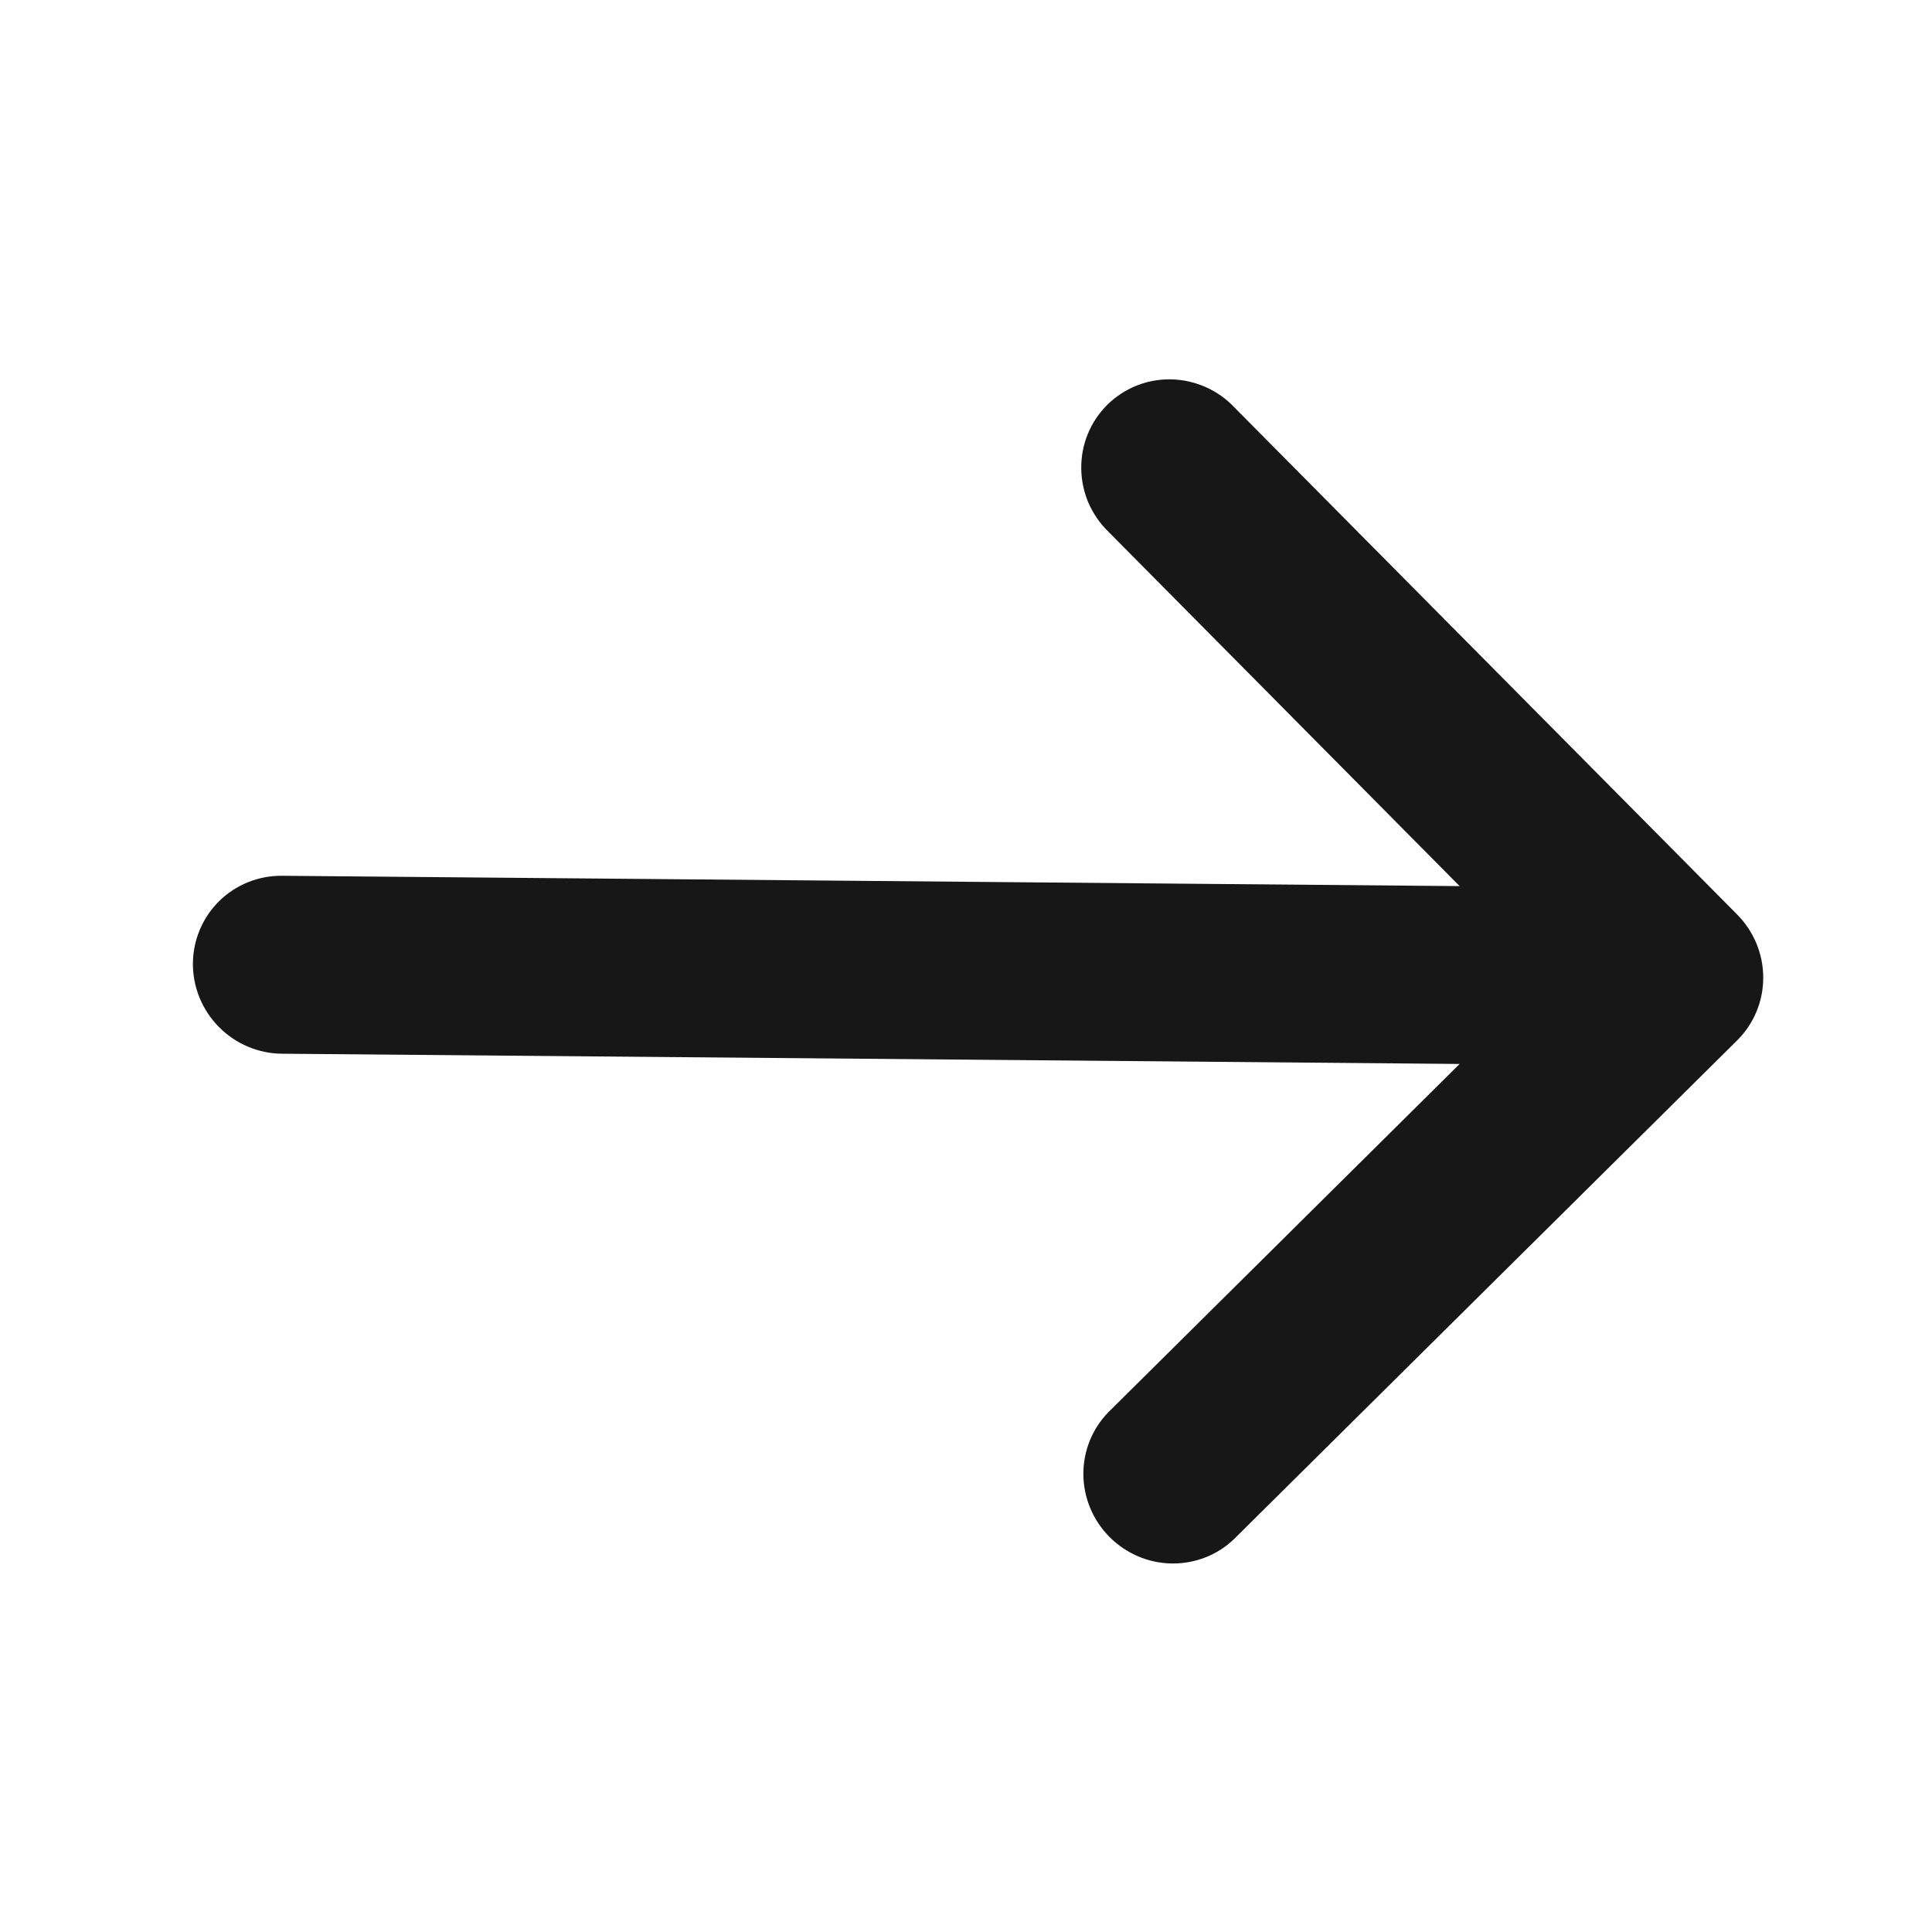 <?xml version="1.0" encoding="UTF-8"?> <svg xmlns="http://www.w3.org/2000/svg" width="20" height="20" viewBox="0 0 20 20" fill="none"><path d="M17.984 10.769C18.156 10.598 18.253 10.365 18.253 10.121C18.253 9.877 18.156 9.642 17.984 9.468L12.775 4.214C12.691 4.125 12.589 4.054 12.477 4.005C12.364 3.956 12.243 3.929 12.121 3.927C11.999 3.925 11.878 3.947 11.765 3.992C11.652 4.038 11.549 4.105 11.462 4.191C11.376 4.277 11.307 4.379 11.261 4.492C11.215 4.604 11.192 4.725 11.193 4.848C11.194 4.97 11.219 5.091 11.267 5.204C11.316 5.316 11.386 5.419 11.474 5.504L15.11 9.173L2.918 9.066C2.674 9.064 2.44 9.159 2.267 9.33C2.094 9.502 1.997 9.735 1.997 9.979C1.997 10.223 2.094 10.458 2.267 10.632C2.44 10.807 2.674 10.906 2.918 10.908L15.11 11.014L11.474 14.619C11.306 14.791 11.213 15.023 11.215 15.264C11.217 15.506 11.314 15.738 11.485 15.91C11.656 16.082 11.886 16.181 12.128 16.185C12.369 16.189 12.602 16.099 12.775 15.932L17.984 10.769Z" fill="#171717"></path></svg> 